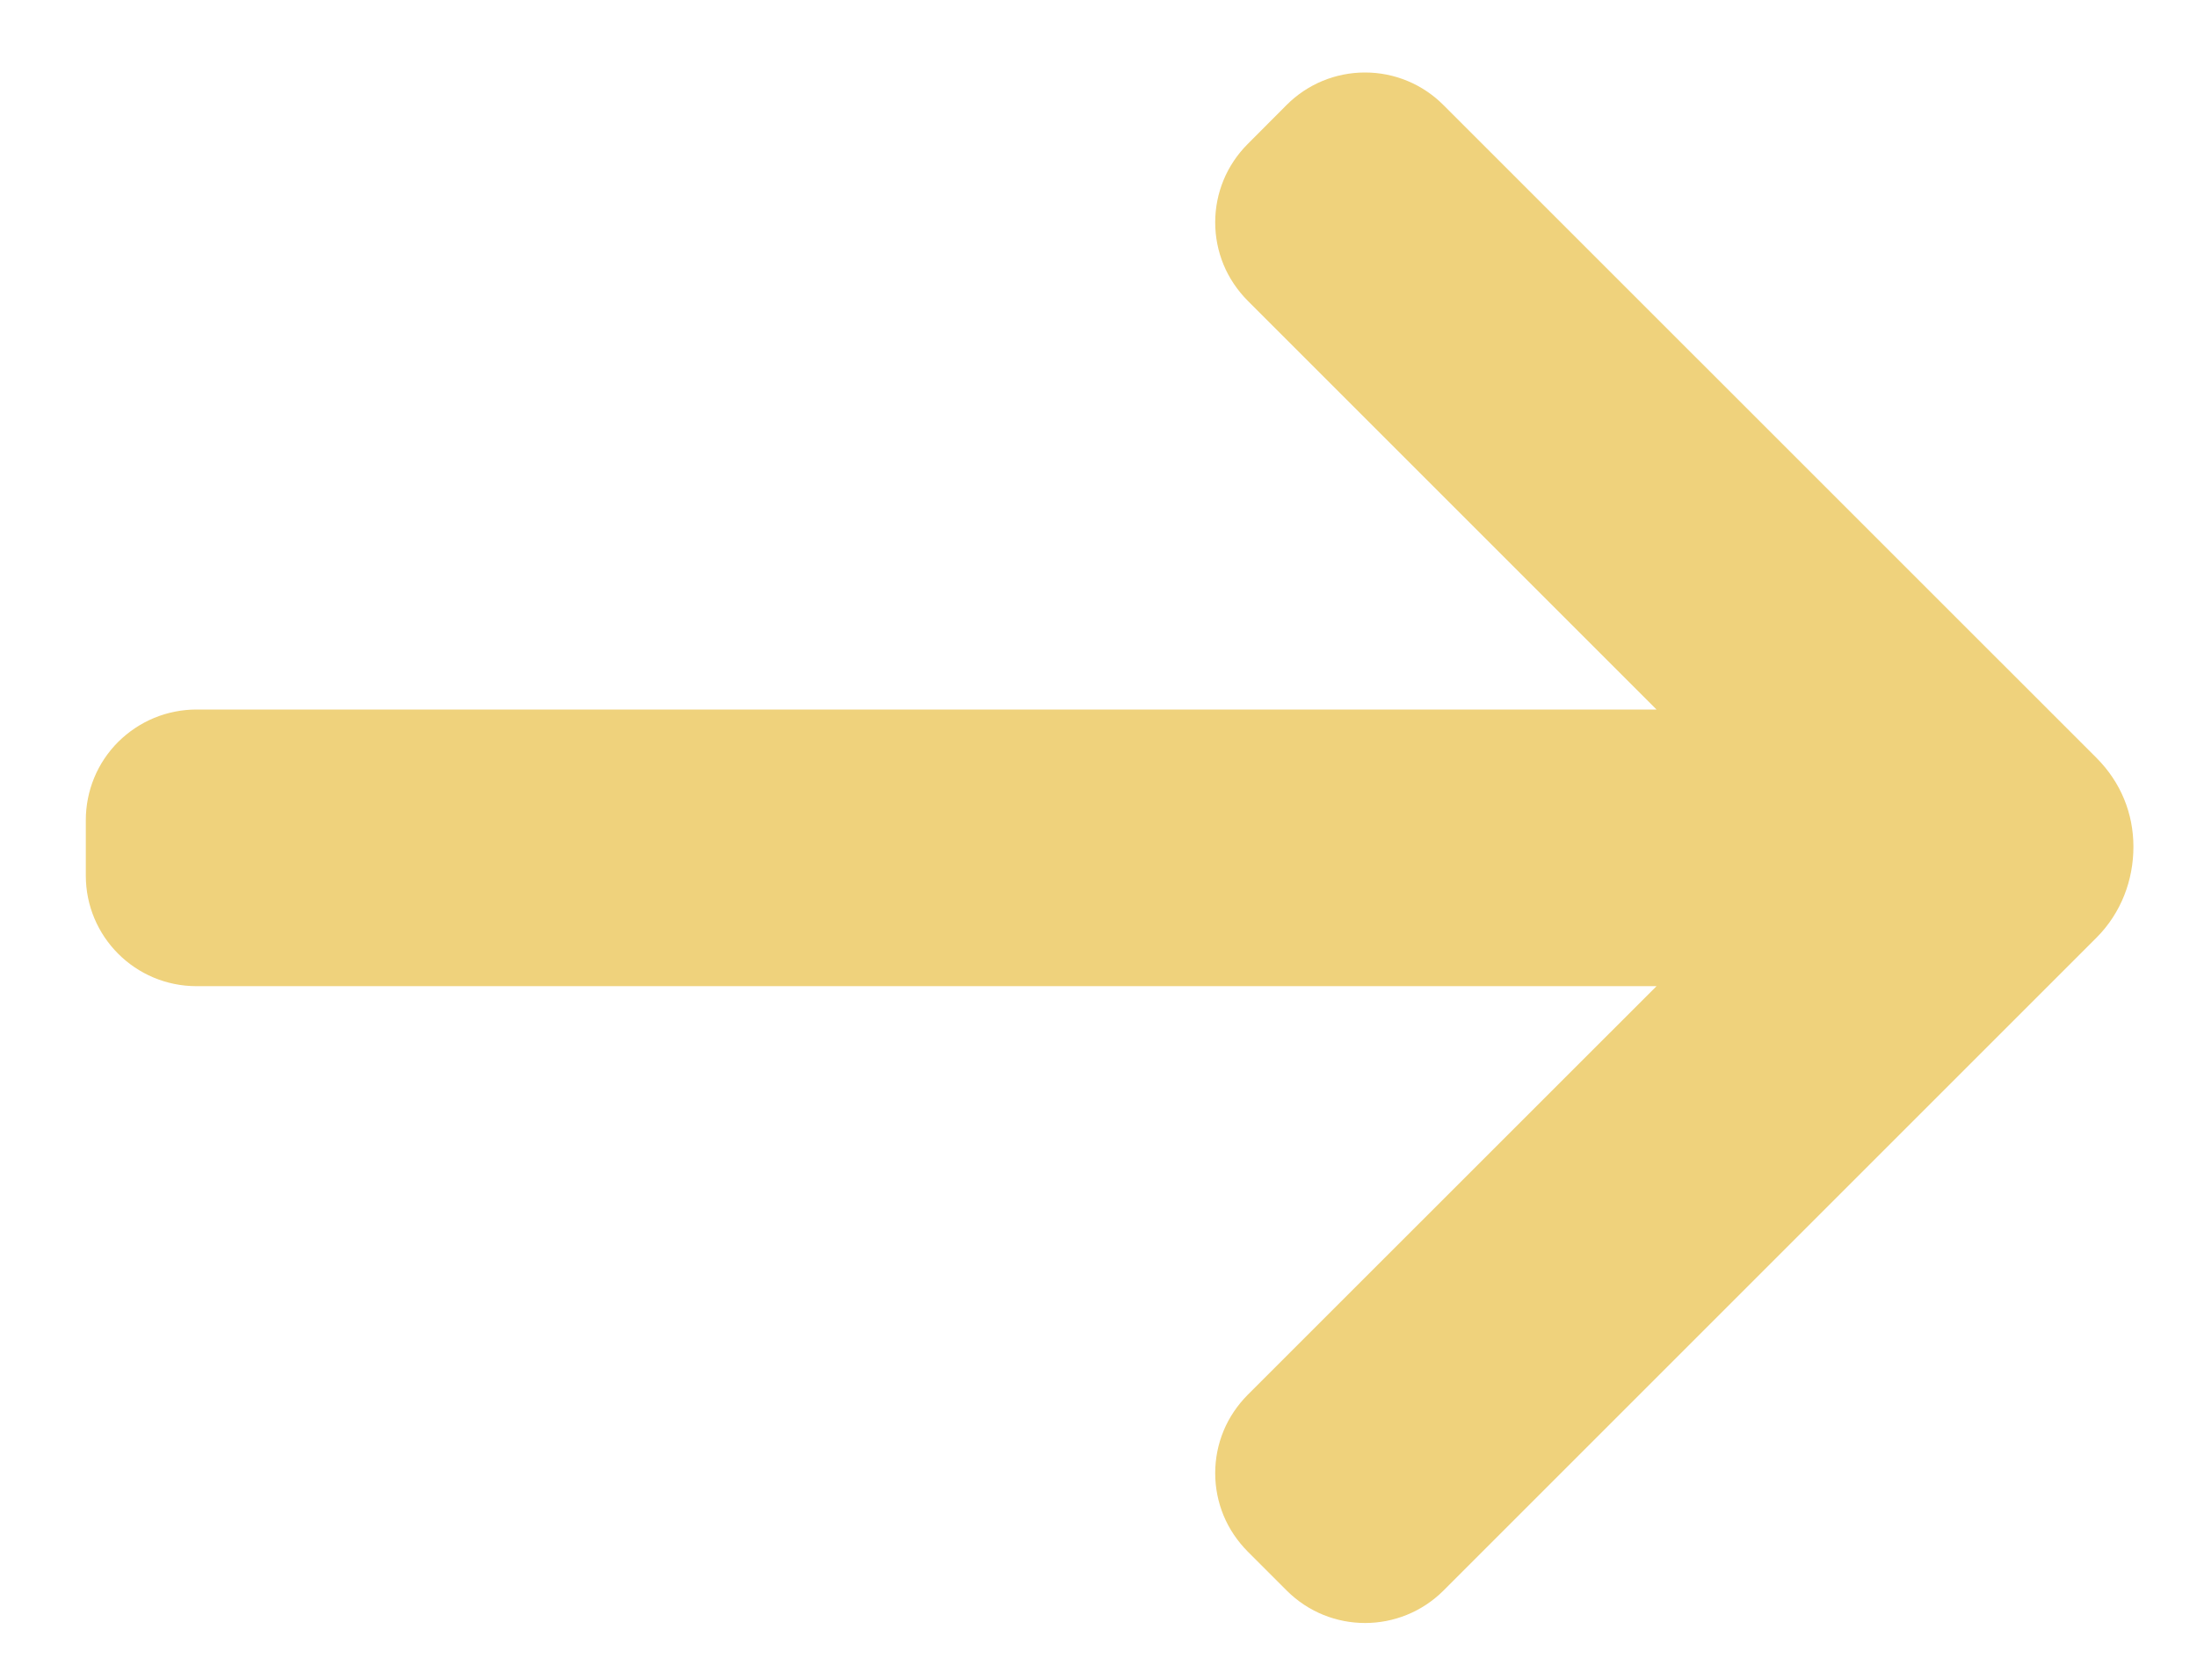 <svg width="17" height="13" viewBox="0 0 17 13" fill="none" xmlns="http://www.w3.org/2000/svg">
<path d="M16.508 6.553C16.508 6.296 16.411 6.055 16.223 5.866L11.168 0.812C11.088 0.732 10.994 0.669 10.89 0.626C10.786 0.583 10.675 0.561 10.562 0.561C10.45 0.561 10.338 0.583 10.234 0.626C10.13 0.669 10.036 0.732 9.956 0.812L9.654 1.115C9.575 1.194 9.511 1.289 9.468 1.393C9.425 1.497 9.403 1.608 9.403 1.721C9.403 1.833 9.425 1.945 9.468 2.049C9.511 2.153 9.575 2.247 9.654 2.327L12.818 5.491H1.521C1.409 5.491 1.297 5.513 1.193 5.556C1.089 5.599 0.995 5.662 0.915 5.741C0.835 5.821 0.772 5.915 0.729 6.019C0.686 6.123 0.664 6.235 0.664 6.347V6.776C0.664 7.249 1.047 7.632 1.521 7.632H12.818L9.654 10.795C9.575 10.875 9.511 10.969 9.468 11.073C9.425 11.177 9.403 11.288 9.403 11.401C9.403 11.513 9.425 11.625 9.468 11.729C9.511 11.833 9.575 11.927 9.654 12.007L9.957 12.31C10.292 12.644 10.833 12.644 11.169 12.31L16.223 7.256C16.413 7.065 16.508 6.812 16.508 6.553Z" fill="#EFD27C"/>
</svg>
